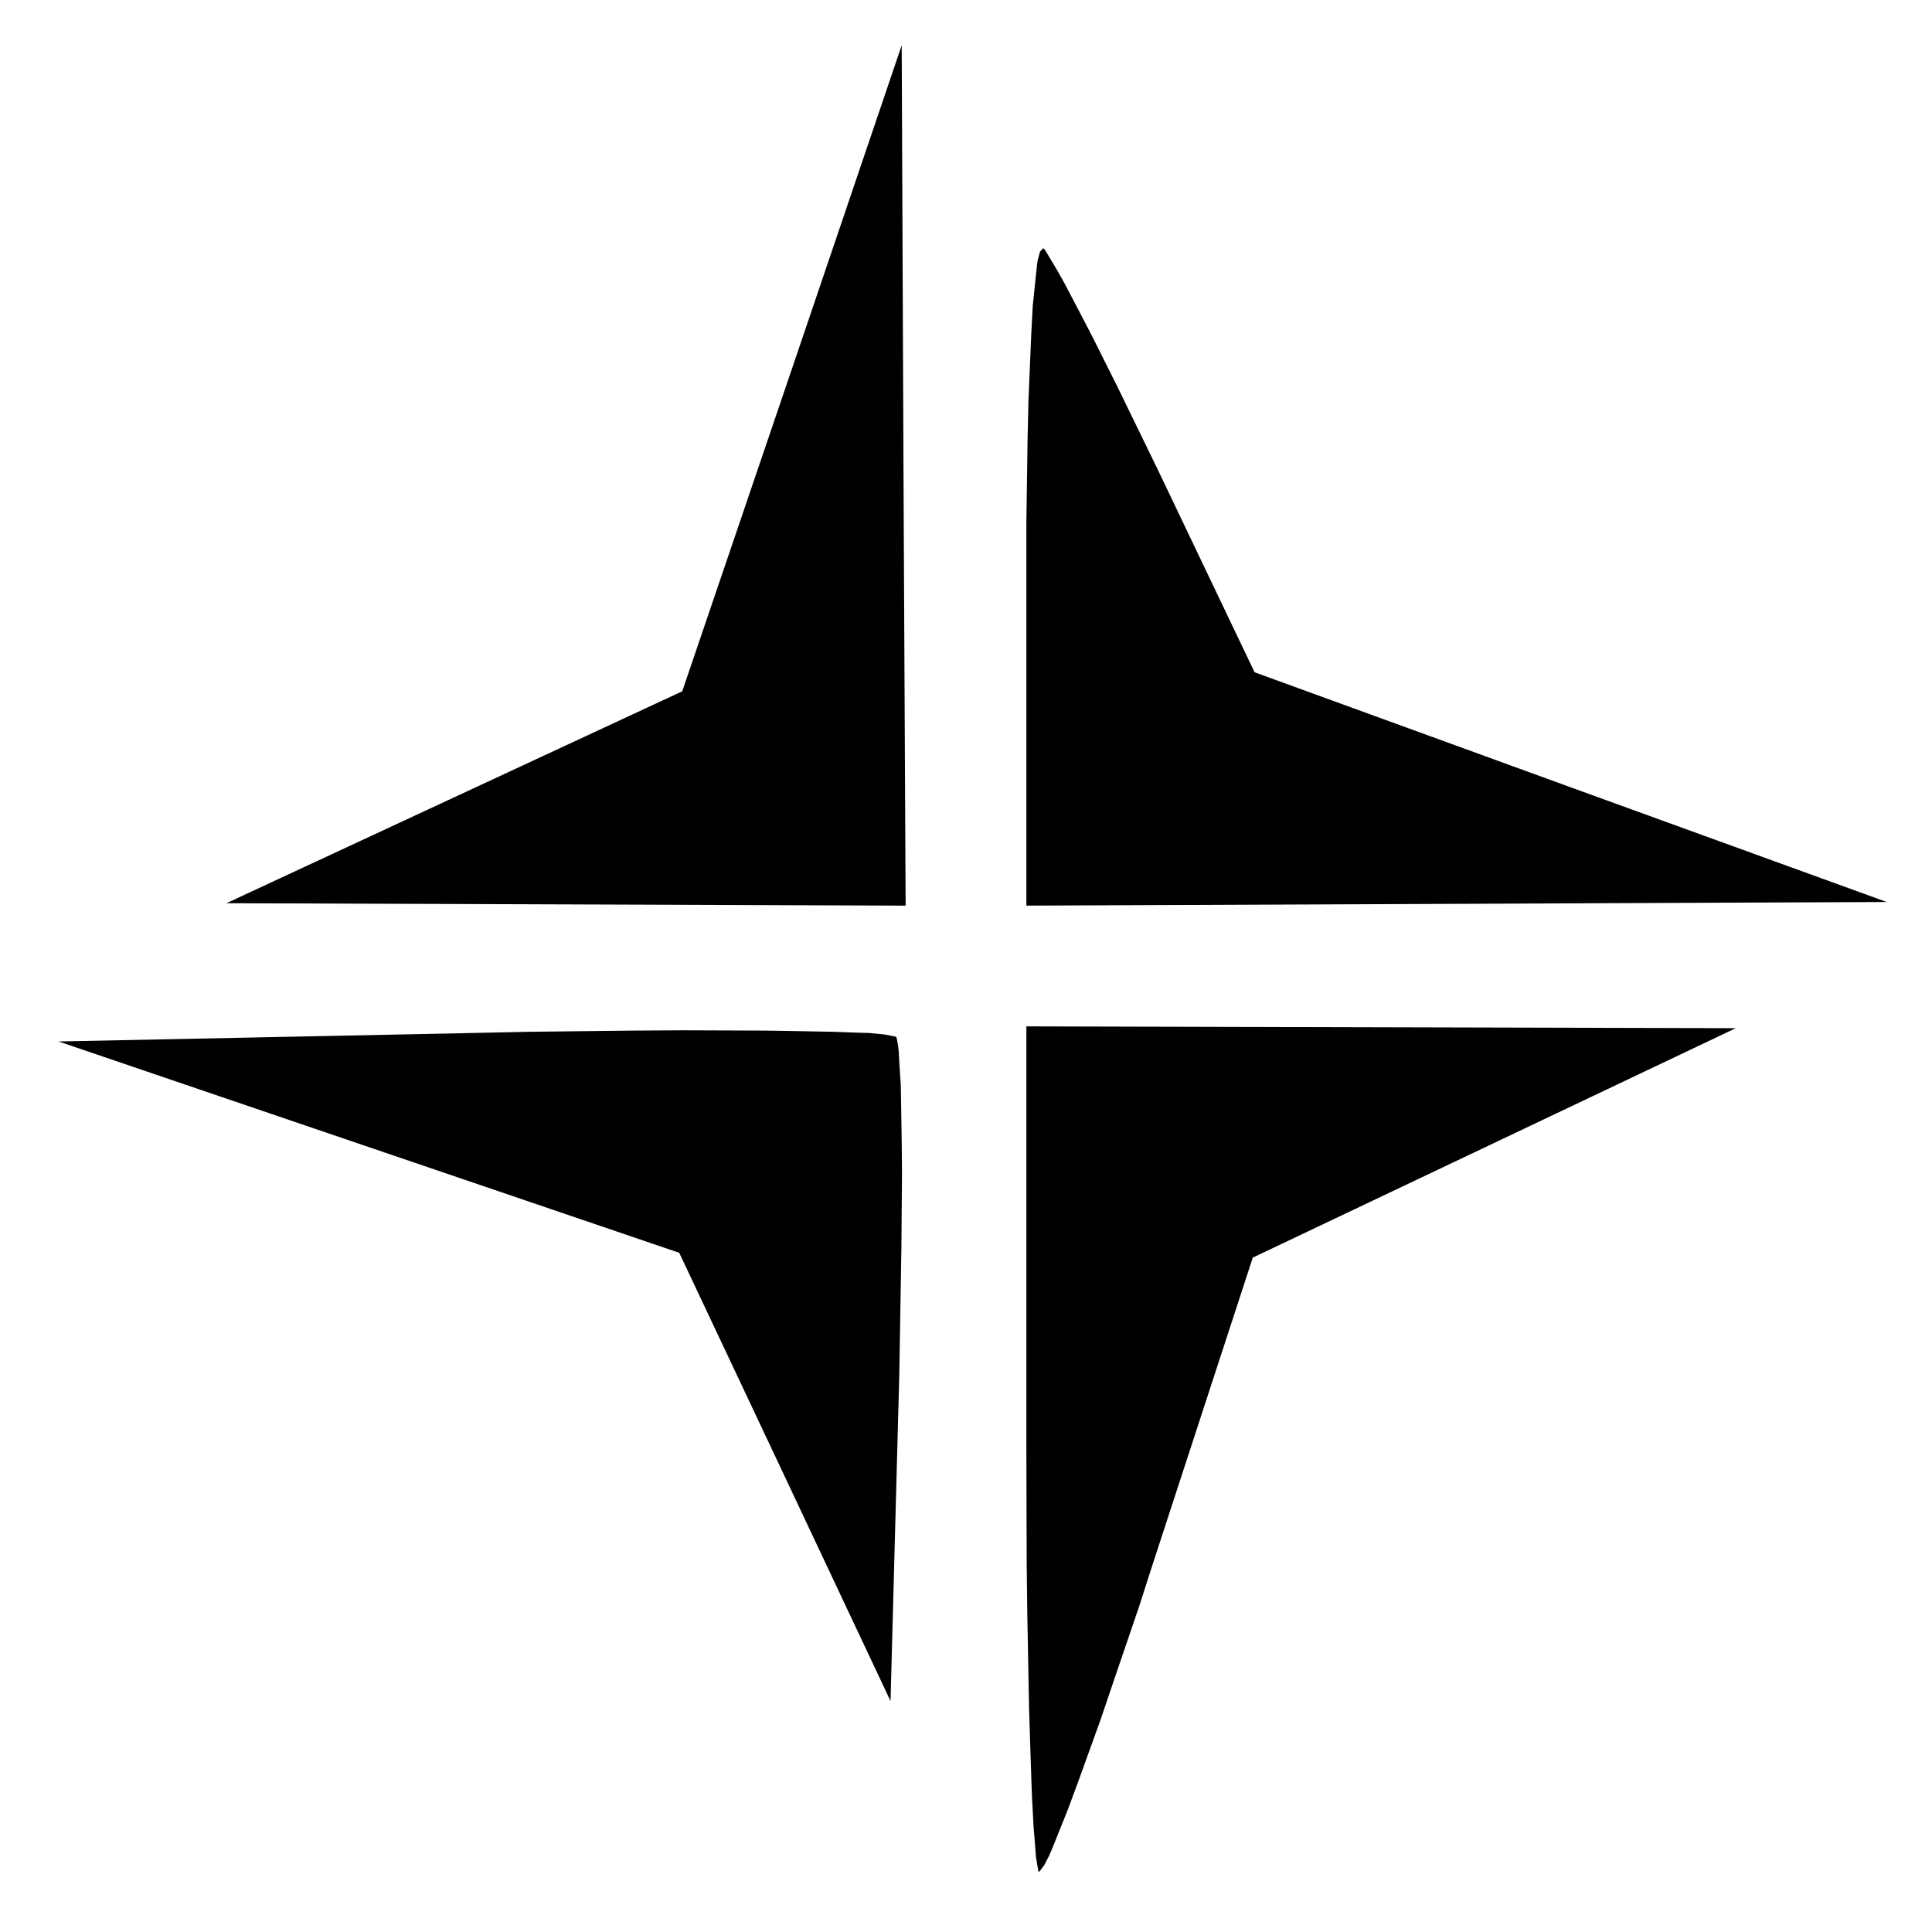 <svg xmlns="http://www.w3.org/2000/svg" width="64" height="64" viewBox="0 0 64 64">
<g>
<path d="M 34.00,48.00 L 34.00,34.00 L 45.75,34.03 L 57.50,34.06 L 49.50,37.86 L 41.50,41.66 L 38.18,51.83 L 37.73,53.23 L 36.86,55.78 L 36.45,56.99 L 35.72,59.01 L 35.38,59.93 L 34.87,61.20 L 34.76,61.46 L 34.59,61.79 L 34.43,62.00 L 34.40,62.00 L 34.35,61.71 L 34.32,61.53 L 34.27,60.90 L 34.24,60.54 L 34.19,59.60 L 34.17,59.10 L 34.13,57.89 L 34.09,56.62 L 34.03,53.44 L 34.01,51.76 M 26.00,48.92 L 22.50,41.50 L 12.22,38.00 L 1.94,34.50 L 15.61,34.22 L 17.49,34.18 L 20.95,34.14 L 22.60,34.13 L 25.38,34.14 L 26.02,34.15 L 27.11,34.17 L 27.62,34.18 L 28.44,34.21 L 28.81,34.22 L 29.31,34.27 L 29.67,34.34 L 29.70,34.37 L 29.75,34.64 L 29.77,34.81 L 29.80,35.35 L 29.84,35.94 L 29.87,37.79 L 29.88,38.81 L 29.86,41.32 L 29.79,45.54 L 29.50,56.35 L 26.00,48.92 M 15.05,26.41 L 22.60,22.90 L 26.24,12.20 L 29.87,1.50 L 29.93,15.75 L 30.00,30.00 L 18.75,29.96 L 7.50,29.92 L 15.05,26.41 M 34.00,18.83 L 34.00,17.30 L 34.04,14.54 L 34.07,13.24 L 34.16,11.11 L 34.21,10.15 L 34.34,8.89 L 34.37,8.64 L 34.45,8.34 L 34.56,8.22 L 34.63,8.30 L 35.03,8.97 L 35.26,9.38 L 35.90,10.60 L 36.24,11.26 L 37.04,12.86 L 38.34,15.53 L 41.56,22.27 L 52.03,26.08 L 62.50,29.88 L 48.25,29.94 L 34.00,30.00 L 34.00,18.83 Z" fill="rgba(0,0,0,1)"/>
</g>
</svg>